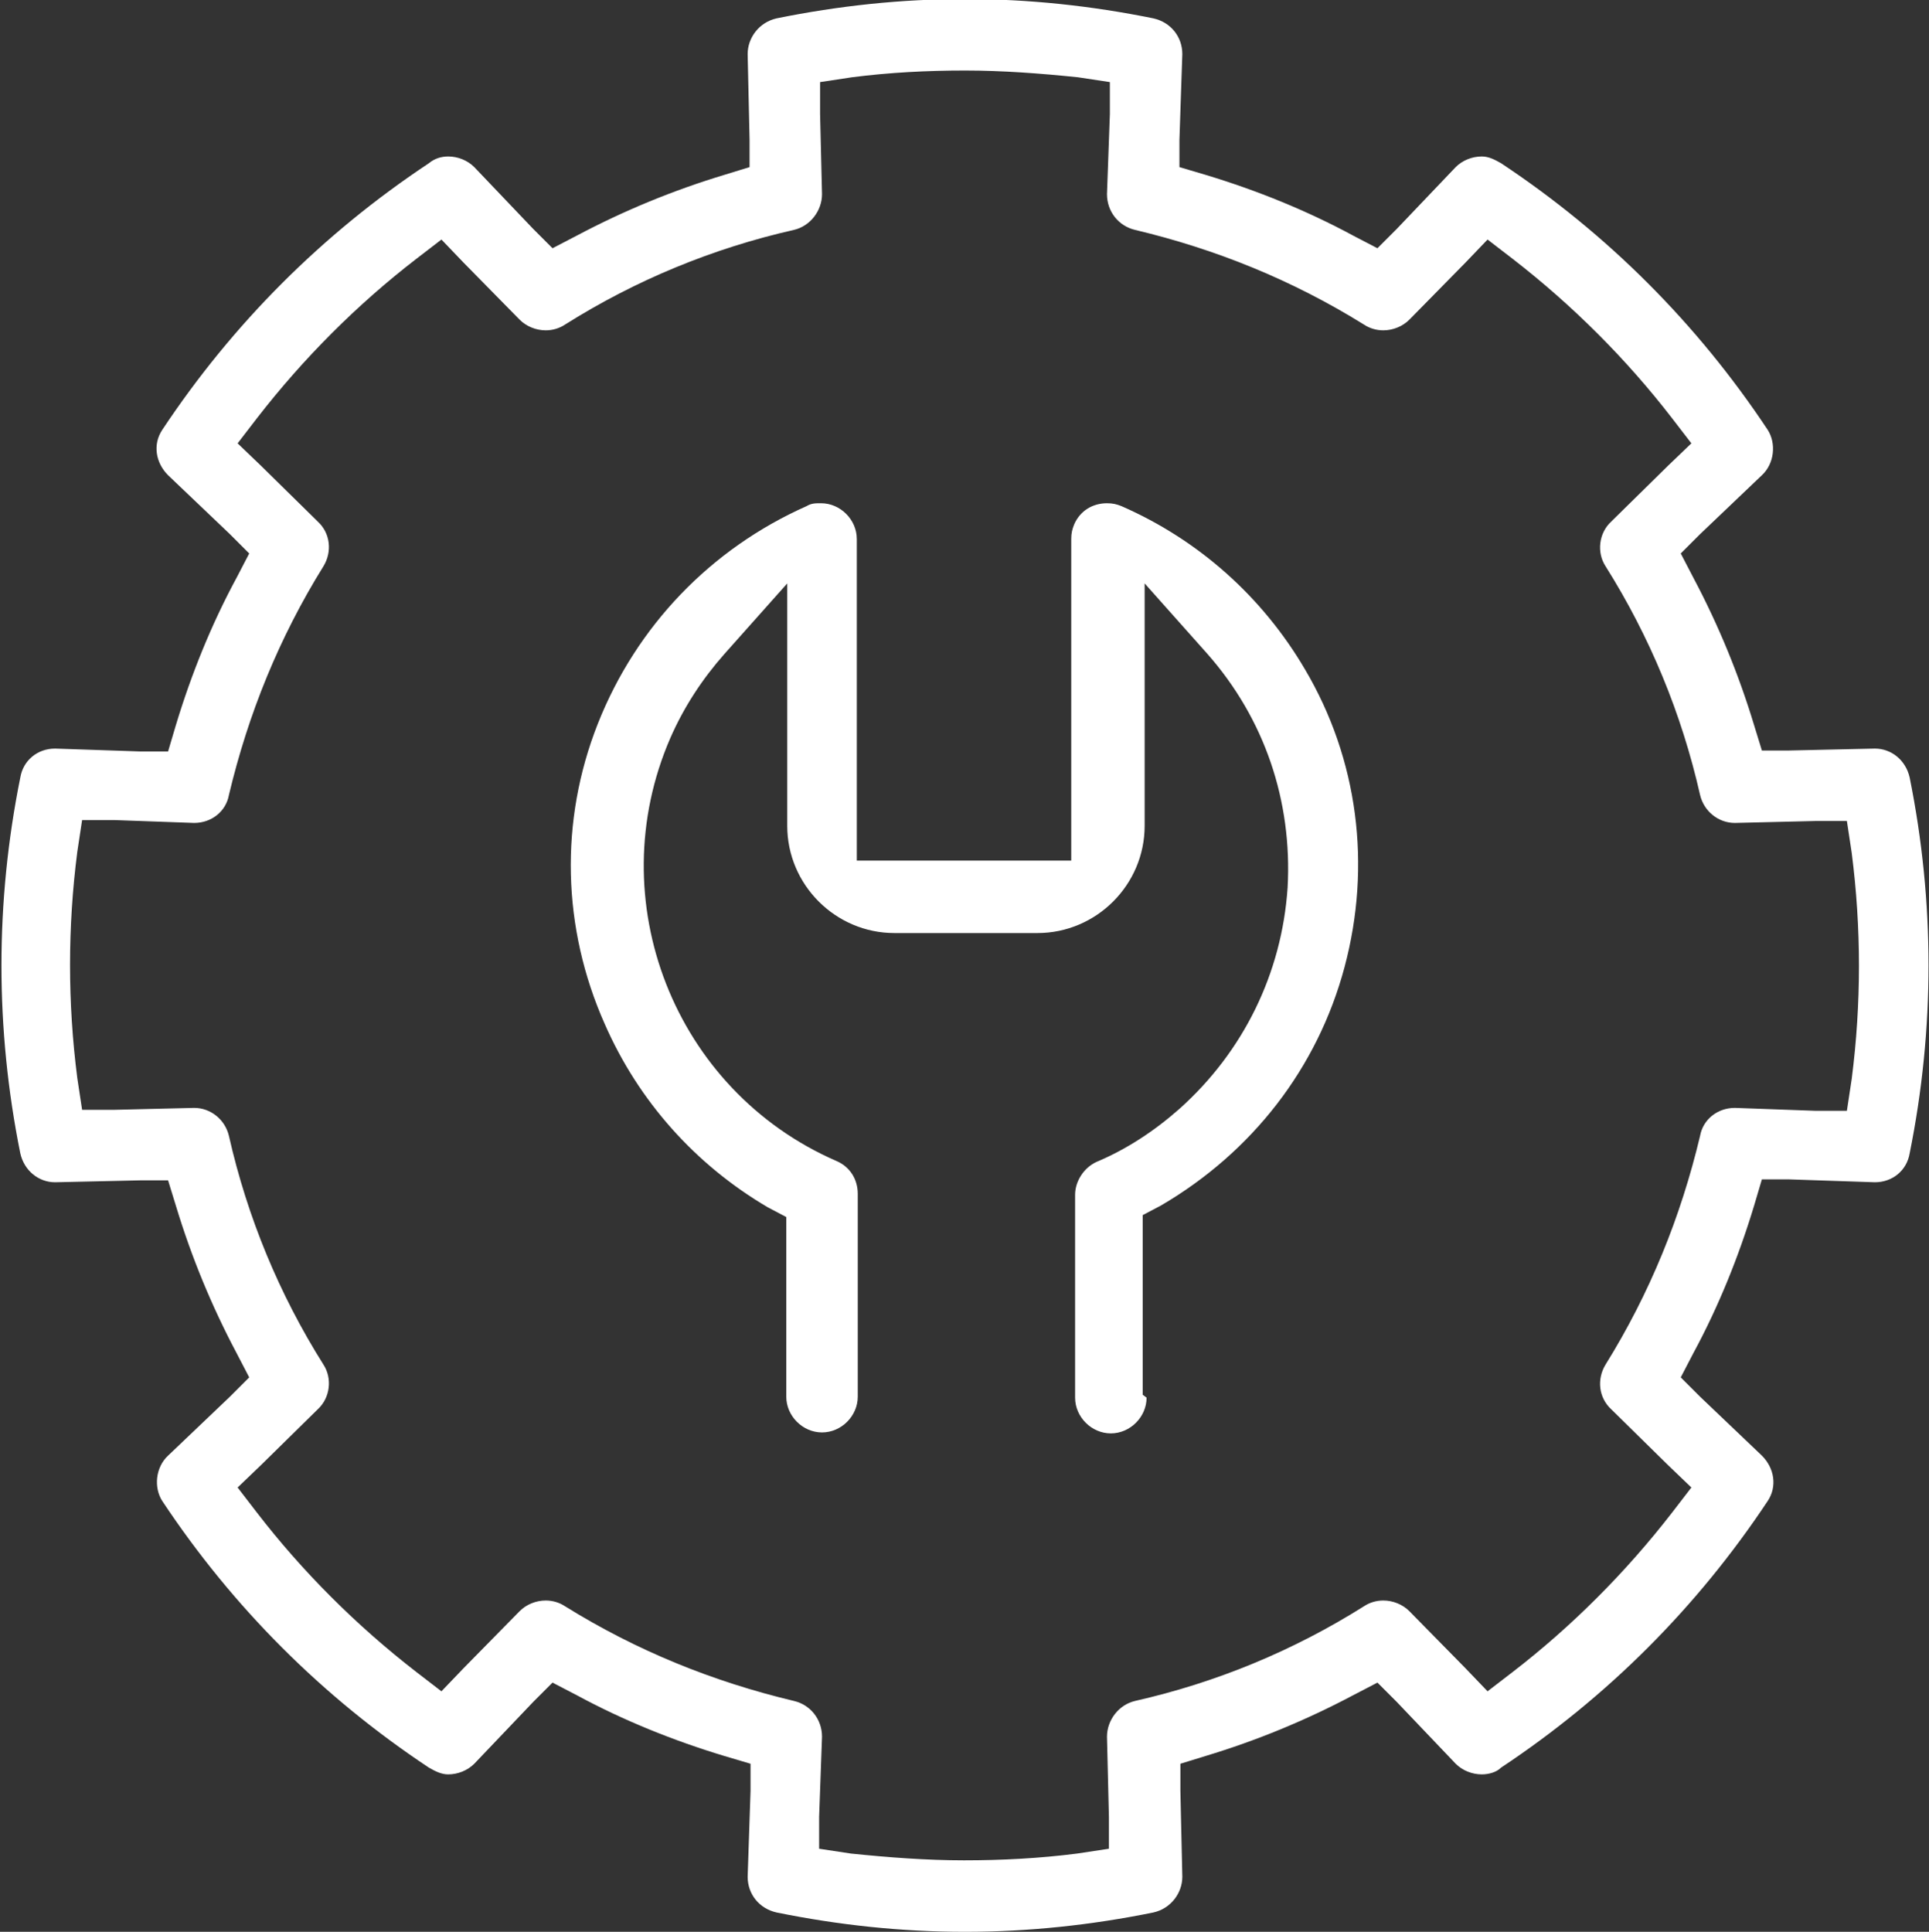 <?xml version="1.0" encoding="UTF-8"?><svg id="Layer_2" xmlns="http://www.w3.org/2000/svg" viewBox="0 0 19.97 20"><rect x="0" y="0" width="19.97" height="20" fill="#333333" stroke="none"/><defs><style>.cls-1{fill:#fff;fill-rule:evenodd;stroke-width:0px;}</style></defs><g id="Layer_2-2"><g id="Layer_1-2"><path class="cls-1" d="M11.83,14.44v-1.86l.19-.1c.94-.55,1.62-1.42,1.9-2.47s.14-2.15-.41-3.08c-.44-.75-1.1-1.34-1.9-1.69-.05-.02-.09-.03-.15-.03-.15,0-.28.08-.34.22-.02.05-.03.09-.03.15v3.33h-2.22v-3.33c0-.2-.17-.37-.37-.37-.06,0-.1,0-.15.03-.99.44-1.76,1.24-2.16,2.25s-.37,2.12.07,3.11c.35.8.94,1.46,1.69,1.9l.19.1v1.86c0,.2.17.37.37.37s.37-.17.37-.37v-2.1c0-.15-.08-.28-.22-.34-1.68-.73-2.45-2.7-1.72-4.38.14-.32.33-.61.56-.87l.65-.73v2.51c0,.61.5,1.11,1.11,1.11h1.48c.61,0,1.11-.5,1.11-1.11v-2.51l.65.73c.59.67.88,1.52.83,2.42-.06.89-.46,1.7-1.12,2.29-.26.23-.55.42-.86.55-.13.06-.22.2-.22.34v2.1c0,.2.17.37.37.37s.37-.17.37-.37h0Z"/><path class="cls-1" d="M19.41,12.24h0c.18,0,.33-.12.36-.3.26-1.29.26-2.6,0-3.89-.04-.18-.19-.3-.36-.3h0l-.89.02h-.28l-.08-.26c-.16-.53-.37-1.04-.63-1.53l-.13-.25.2-.2.64-.61c.13-.12.15-.33.06-.47-.73-1.1-1.66-2.03-2.76-2.76-.07-.04-.13-.07-.2-.07-.1,0-.2.04-.27.11l-.61.64-.2.2-.25-.13c-.48-.26-1-.47-1.53-.63l-.27-.08v-.28l.03-.89c0-.18-.12-.33-.3-.37-.64-.13-1.29-.2-1.95-.2s-1.31.07-1.95.2c-.18.04-.3.2-.3.37l.02.89v.28l-.26.08c-.53.16-1.04.37-1.53.63l-.25.13-.2-.2-.61-.64c-.07-.07-.17-.11-.27-.11-.07,0-.14.02-.2.07-1.1.73-2.03,1.66-2.76,2.76-.1.15-.07.34.06.47l.64.61.2.2-.13.25c-.26.48-.47,1-.63,1.53l-.08.27h-.28l-.89-.03h0c-.18,0-.33.12-.36.3-.26,1.29-.26,2.6,0,3.89.04.18.19.3.36.3h0l.89-.02h.28l.08.26c.16.53.37,1.04.63,1.53l.13.25-.2.2-.64.61c-.13.12-.15.33-.06.47.73,1.1,1.66,2.03,2.76,2.76.07.04.13.07.2.07.1,0,.2-.04.27-.11l.61-.64.2-.2.25.13c.48.26,1,.47,1.53.63l.27.08v.28l-.03.89c0,.18.12.33.3.37.64.13,1.29.2,1.95.2s1.31-.07,1.95-.2c.18-.04.3-.2.3-.37l-.02-.89v-.28l.26-.08c.53-.16,1.04-.37,1.53-.63l.25-.13.2.2.61.64c.07.07.17.11.27.11.07,0,.15-.02.2-.07,1.1-.73,2.03-1.66,2.76-2.76.1-.15.07-.34-.06-.47l-.64-.61-.2-.2.13-.25c.26-.48.47-1,.63-1.53l.08-.27h.28s.89.03.89.03ZM17.96,11.47h0c-.18,0-.33.12-.36.29-.2.84-.52,1.63-.98,2.37-.09.15-.07.34.06.46l.59.58.24.23-.2.26c-.48.62-1.04,1.18-1.65,1.65l-.26.2-.23-.24-.58-.59c-.07-.07-.17-.11-.27-.11-.07,0-.14.02-.2.06-.73.46-1.53.79-2.37.98-.17.04-.29.2-.29.37l.02.83v.33l-.33.05c-.39.05-.78.07-1.17.07s-.78-.03-1.17-.07l-.33-.05v-.33l.03-.83c0-.18-.12-.33-.29-.37-.84-.2-1.63-.52-2.37-.98-.06-.04-.13-.06-.2-.06-.1,0-.2.04-.27.11l-.58.59-.23.24-.26-.2c-.62-.48-1.18-1.04-1.65-1.65l-.2-.26.24-.23.59-.58c.13-.12.15-.32.06-.46-.46-.73-.79-1.53-.98-2.37-.04-.17-.19-.29-.36-.29h0l-.83.02h-.33l-.05-.33c-.1-.78-.1-1.56,0-2.34l.05-.33h.33l.83.03h0c.18,0,.33-.12.36-.29.2-.84.52-1.63.98-2.37.09-.15.07-.34-.06-.46l-.59-.58-.24-.23.2-.26c.48-.62,1.04-1.18,1.65-1.65l.26-.2.23.24.58.59c.07.07.17.11.27.11.07,0,.14-.02.2-.06.73-.46,1.53-.79,2.37-.98.17-.04.29-.2.29-.37l-.02-.83v-.33l.33-.05c.39-.05.78-.07,1.17-.07s.78.03,1.17.07l.33.05v.33l-.03.83c0,.18.12.33.29.37.84.2,1.63.52,2.37.98.06.04.13.06.2.06.1,0,.2-.04.27-.11l.58-.59.23-.24.26.2c.62.48,1.18,1.04,1.65,1.65l.2.26-.24.23-.59.58c-.13.12-.15.32-.06.46.46.73.79,1.53.98,2.37.04.17.19.29.36.29h0l.83-.02h.33l.05.33c.1.78.1,1.56,0,2.34l-.05.33h-.33s-.83-.03-.83-.03Z"/></g></g></svg>